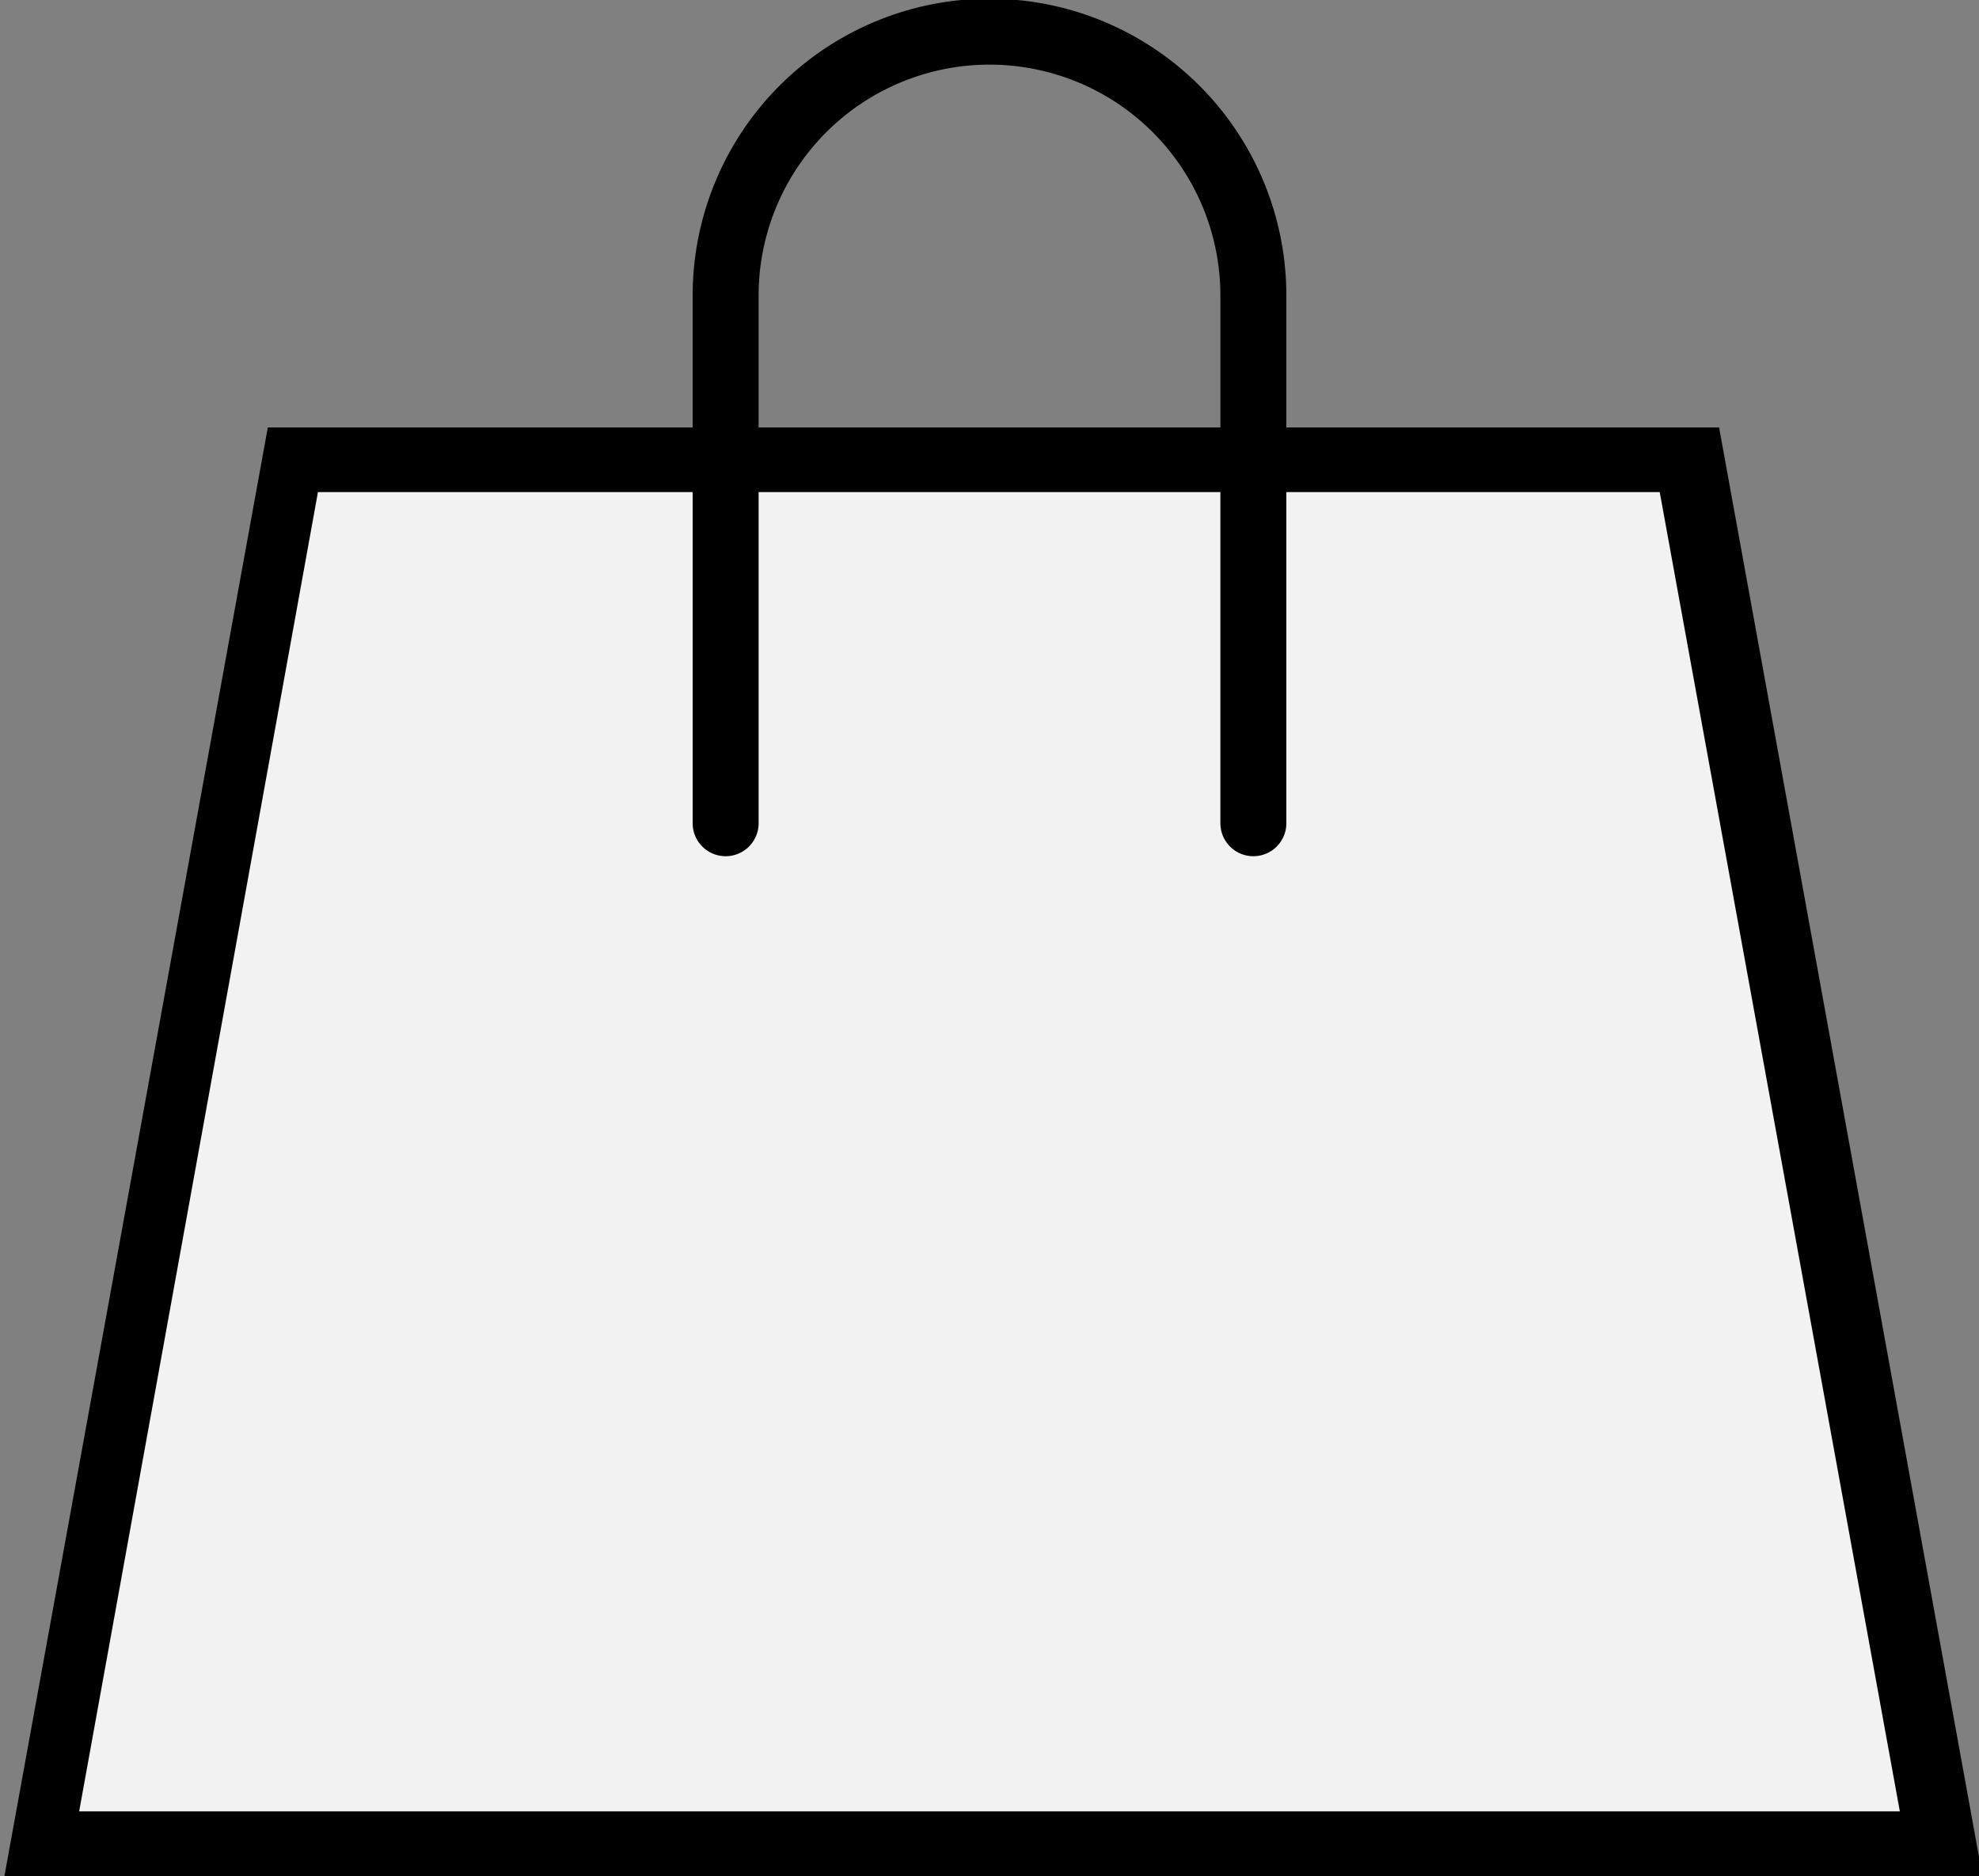 <svg xmlns="http://www.w3.org/2000/svg" xmlns:xlink="http://www.w3.org/1999/xlink" width="15" height="14.22" viewBox="0 0 15 14.22"><rect x="0" y="0" width="15" height="14.22" fill="#808080" stroke="none"/><defs><style>.cls-1,.cls-4{fill:none;}.cls-2{clip-path:url(#clip-path);}.cls-3{fill:#f2f2f2;}.cls-4{stroke:#000;stroke-linecap:round;stroke-linejoin:round;stroke-width:0.5px;}</style><clipPath id="clip-path" transform="translate(0.03 -1.76)"><rect class="cls-1" width="15" height="18"/></clipPath></defs><g id="レイヤー_2" data-name="レイヤー 2"><g id="header_footer" data-name="header/footer"><g class="cls-2"><polygon class="cls-3" points="0.3 13.97 2.21 3.47 12.79 3.47 14.7 13.97 0.3 13.97"/><path d="M12.55,5.49l1.82,10H.57l1.81-10H12.55M13,5H2L0,16H15L13,5Z" transform="translate(0.03 -1.76)"/><path class="cls-4" d="M5.47,8V4a2,2,0,0,1,2-2h0a2,2,0,0,1,2,2V8" transform="translate(0.03 -1.76)"/></g></g></g></svg>